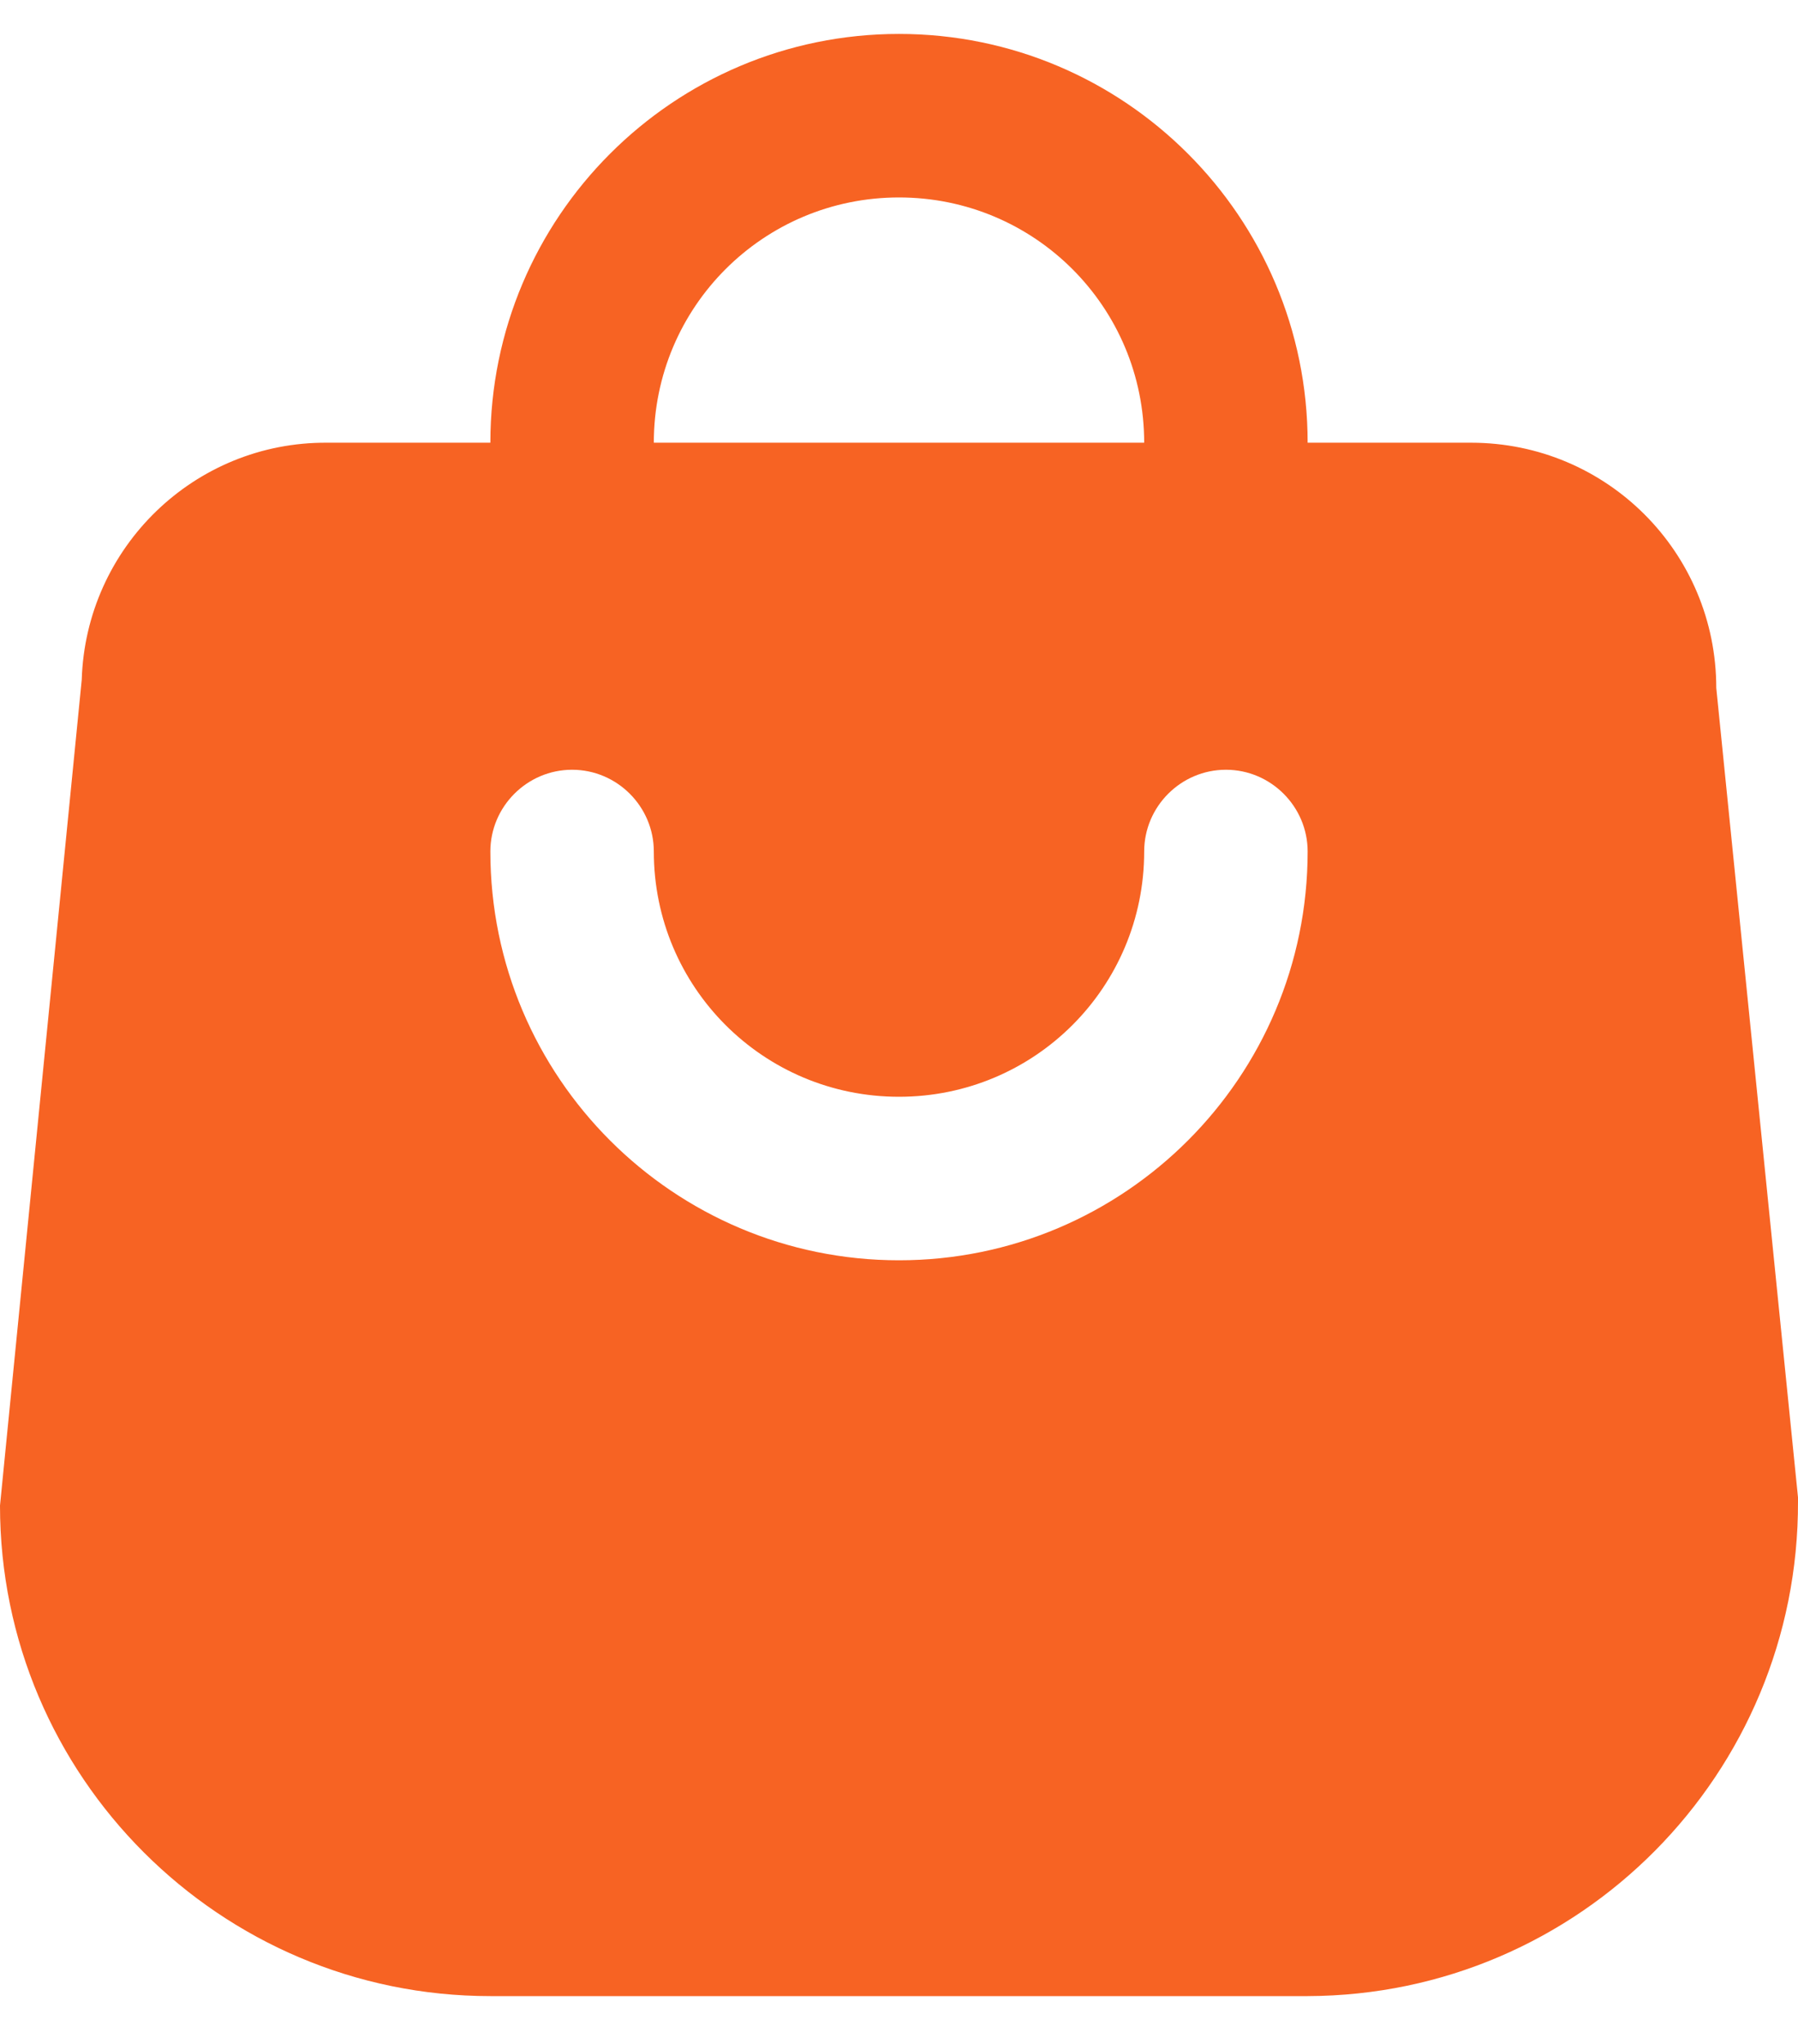 <?xml version="1.0" encoding="UTF-8"?>
<svg xmlns="http://www.w3.org/2000/svg" width="22" height="25" viewBox="0 0 22 25" fill="none">
  <path d="M7 7.415C7.55 7.415 8 6.965 8 6.415V5.415C8 3.755 9.34 2.415 11 2.415C12.66 2.415 14 3.755 14 5.415V6.415C14 6.965 14.45 7.415 15 7.415C15.55 7.415 16 6.965 16 6.415V5.415C16 2.655 13.76 0.415 11 0.415C8.24 0.415 6 2.655 6 5.415V6.415C6 6.965 6.45 7.415 7 7.415ZM11 15.415C8.24 15.415 6 13.175 6 10.415C6 9.865 6.45 9.415 7 9.415C7.55 9.415 8 9.865 8 10.415C8 12.075 9.34 13.415 11 13.415C12.66 13.415 14 12.075 14 10.415C14 9.865 14.45 9.415 15 9.415C15.55 9.415 16 9.865 16 10.415C16 13.175 13.76 15.415 11 15.415ZM22 18.315L21 8.415C21 6.755 19.66 5.415 18 5.415H4C2.38 5.405 1.05 6.695 1 8.315L0 18.415C0 21.725 2.69 24.415 6 24.415H16C19.33 24.405 22.01 21.695 22 18.365C22 18.355 22 18.335 22 18.315Z" fill="#F76323"></path>
</svg>
